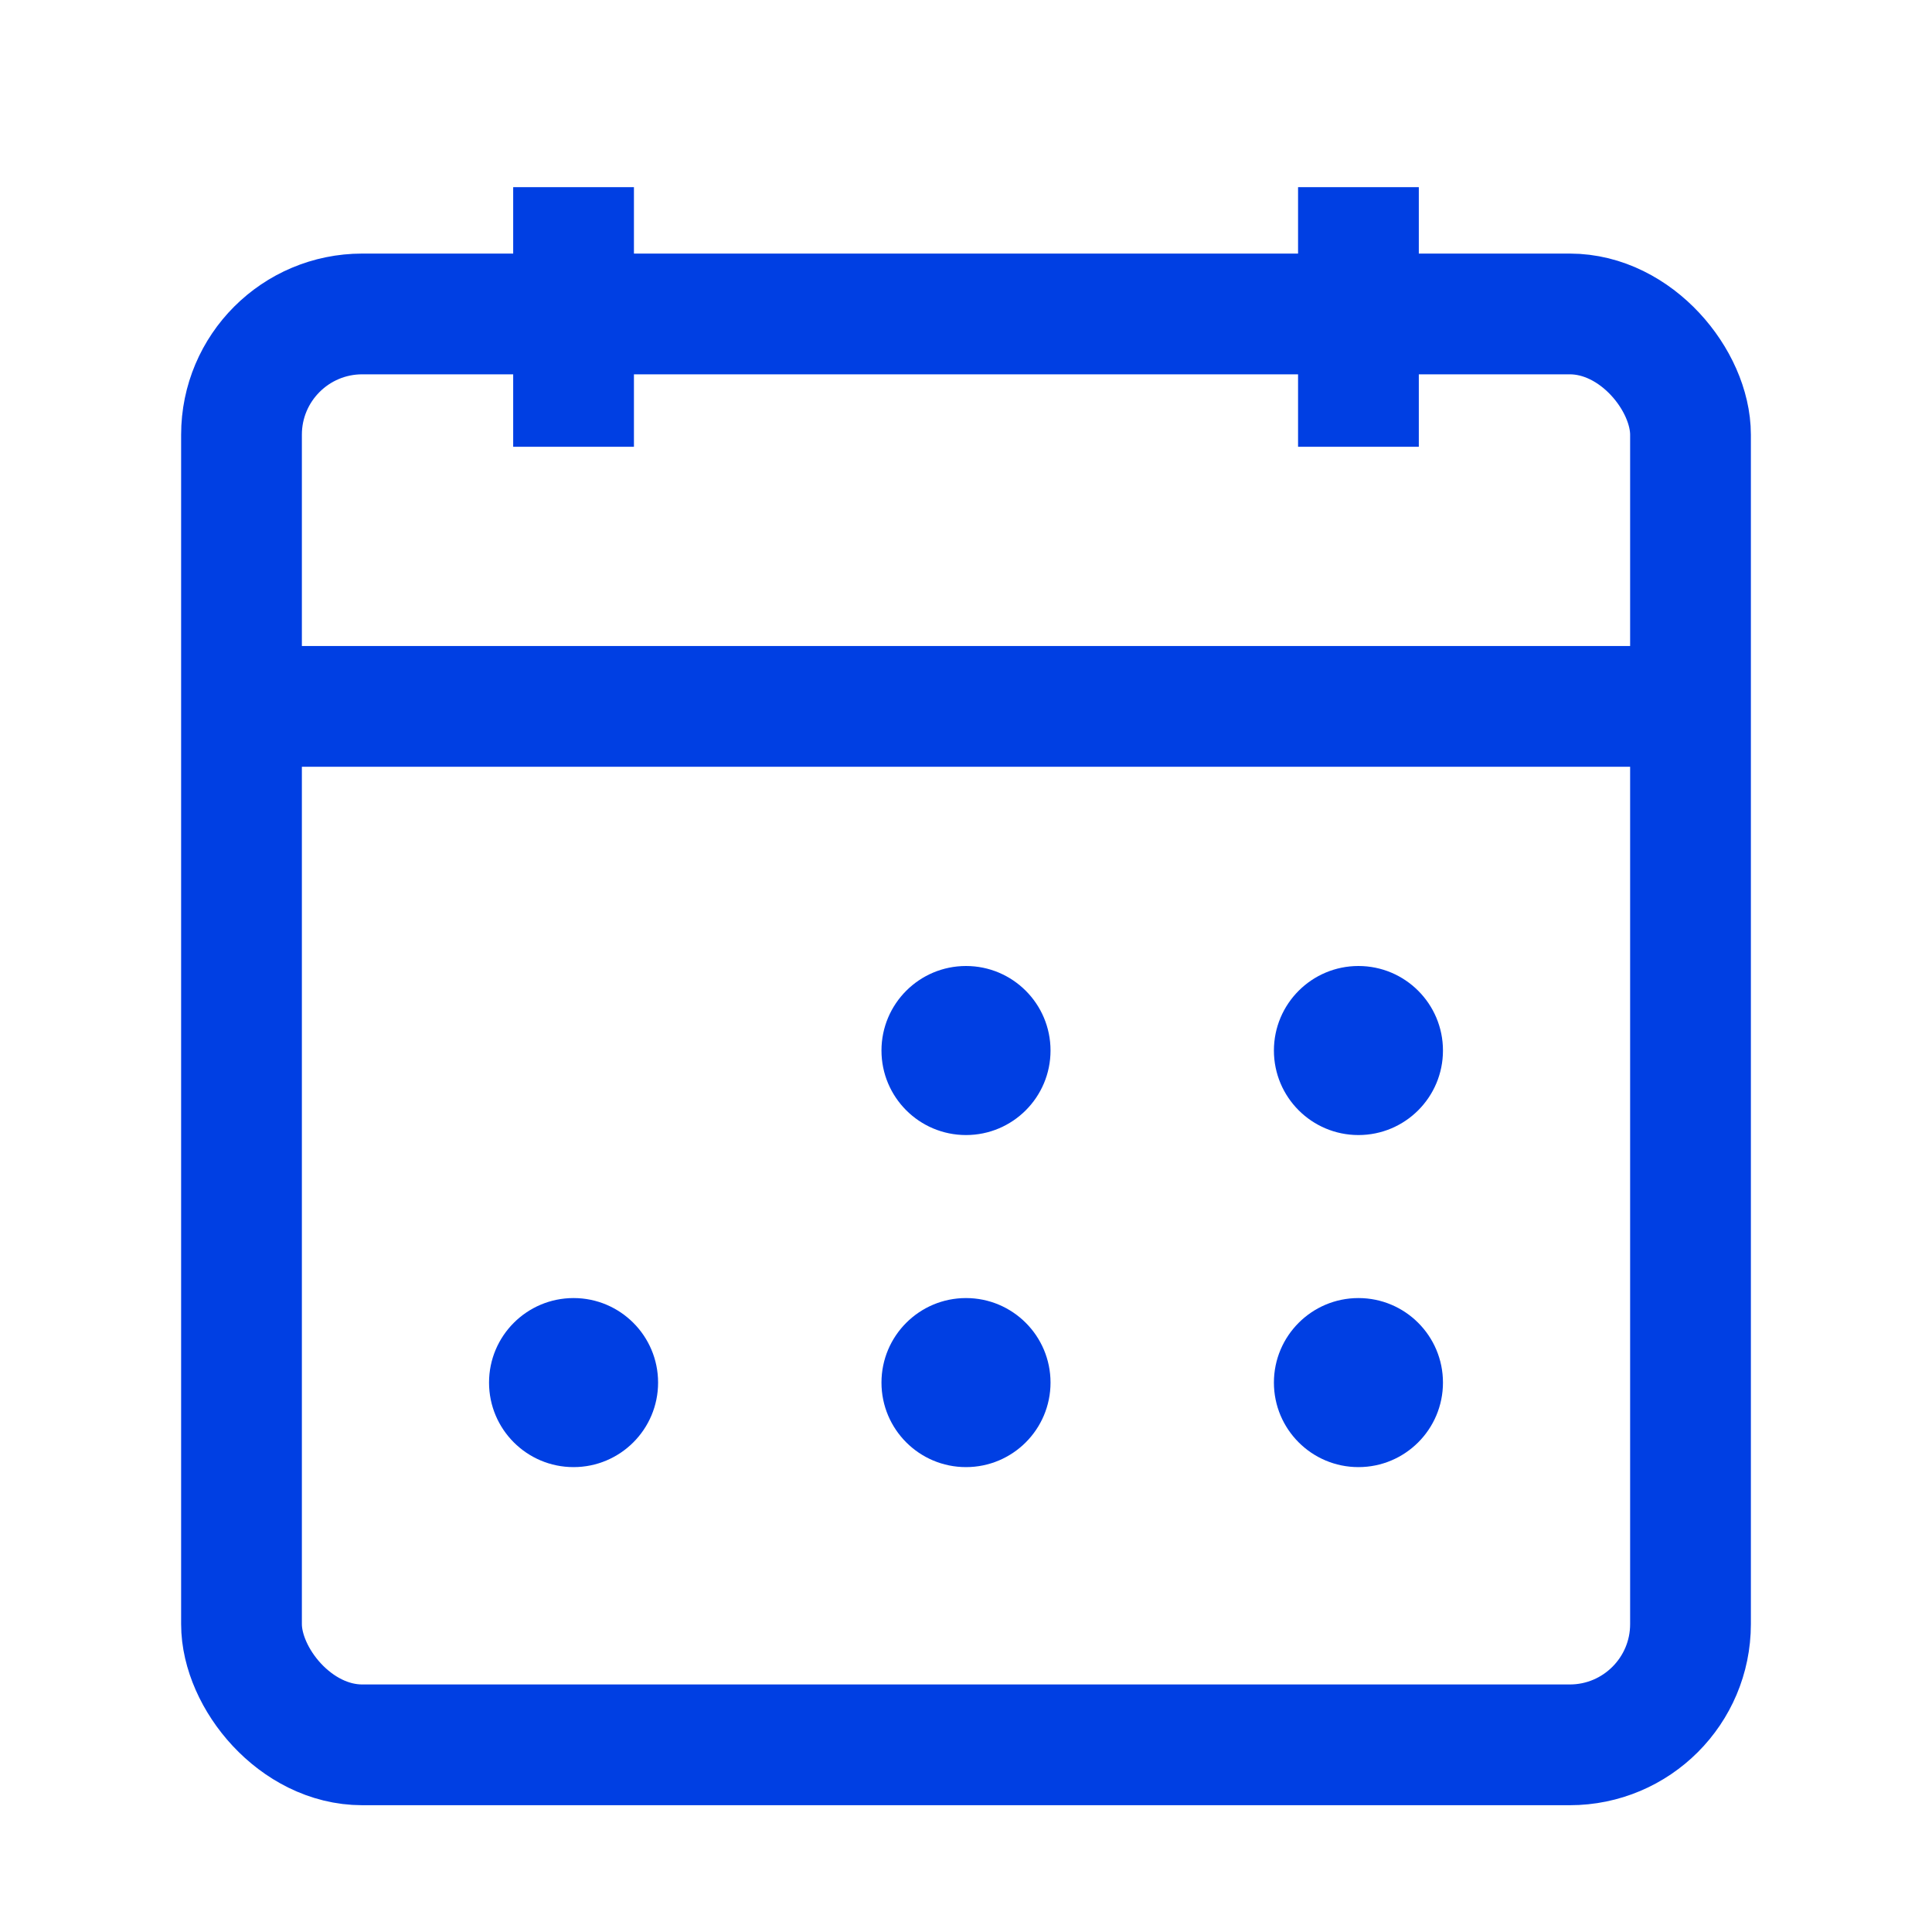 <?xml version="1.0" encoding="UTF-8"?> <svg xmlns="http://www.w3.org/2000/svg" id="Layer_1" version="1.1" viewBox="0 0 32 32"><defs><style> .st0 { fill: #003fe3; } .st1 { fill: none; stroke: #003fe3; stroke-width: 2px; } </style></defs><rect class="st1" x="4" y="5.2" width="24" height="23.7" rx="2" ry="2"></rect><line class="st1" x1="22.5" y1="3.1" x2="22.5" y2="7.4"></line><line class="st1" x1="9.5" y1="3.1" x2="9.5" y2="7.4"></line><line class="st1" x1="4.2" y1="11.7" x2="27.8" y2="11.7"></line><g><circle class="st0" cx="22.5" cy="17.4" r="1.4"></circle><circle class="st0" cx="16" cy="17.4" r="1.4"></circle><circle class="st0" cx="16" cy="22.9" r="1.4"></circle><circle class="st0" cx="9.5" cy="22.9" r="1.4"></circle><circle class="st0" cx="22.5" cy="22.9" r="1.4"></circle></g></svg> 